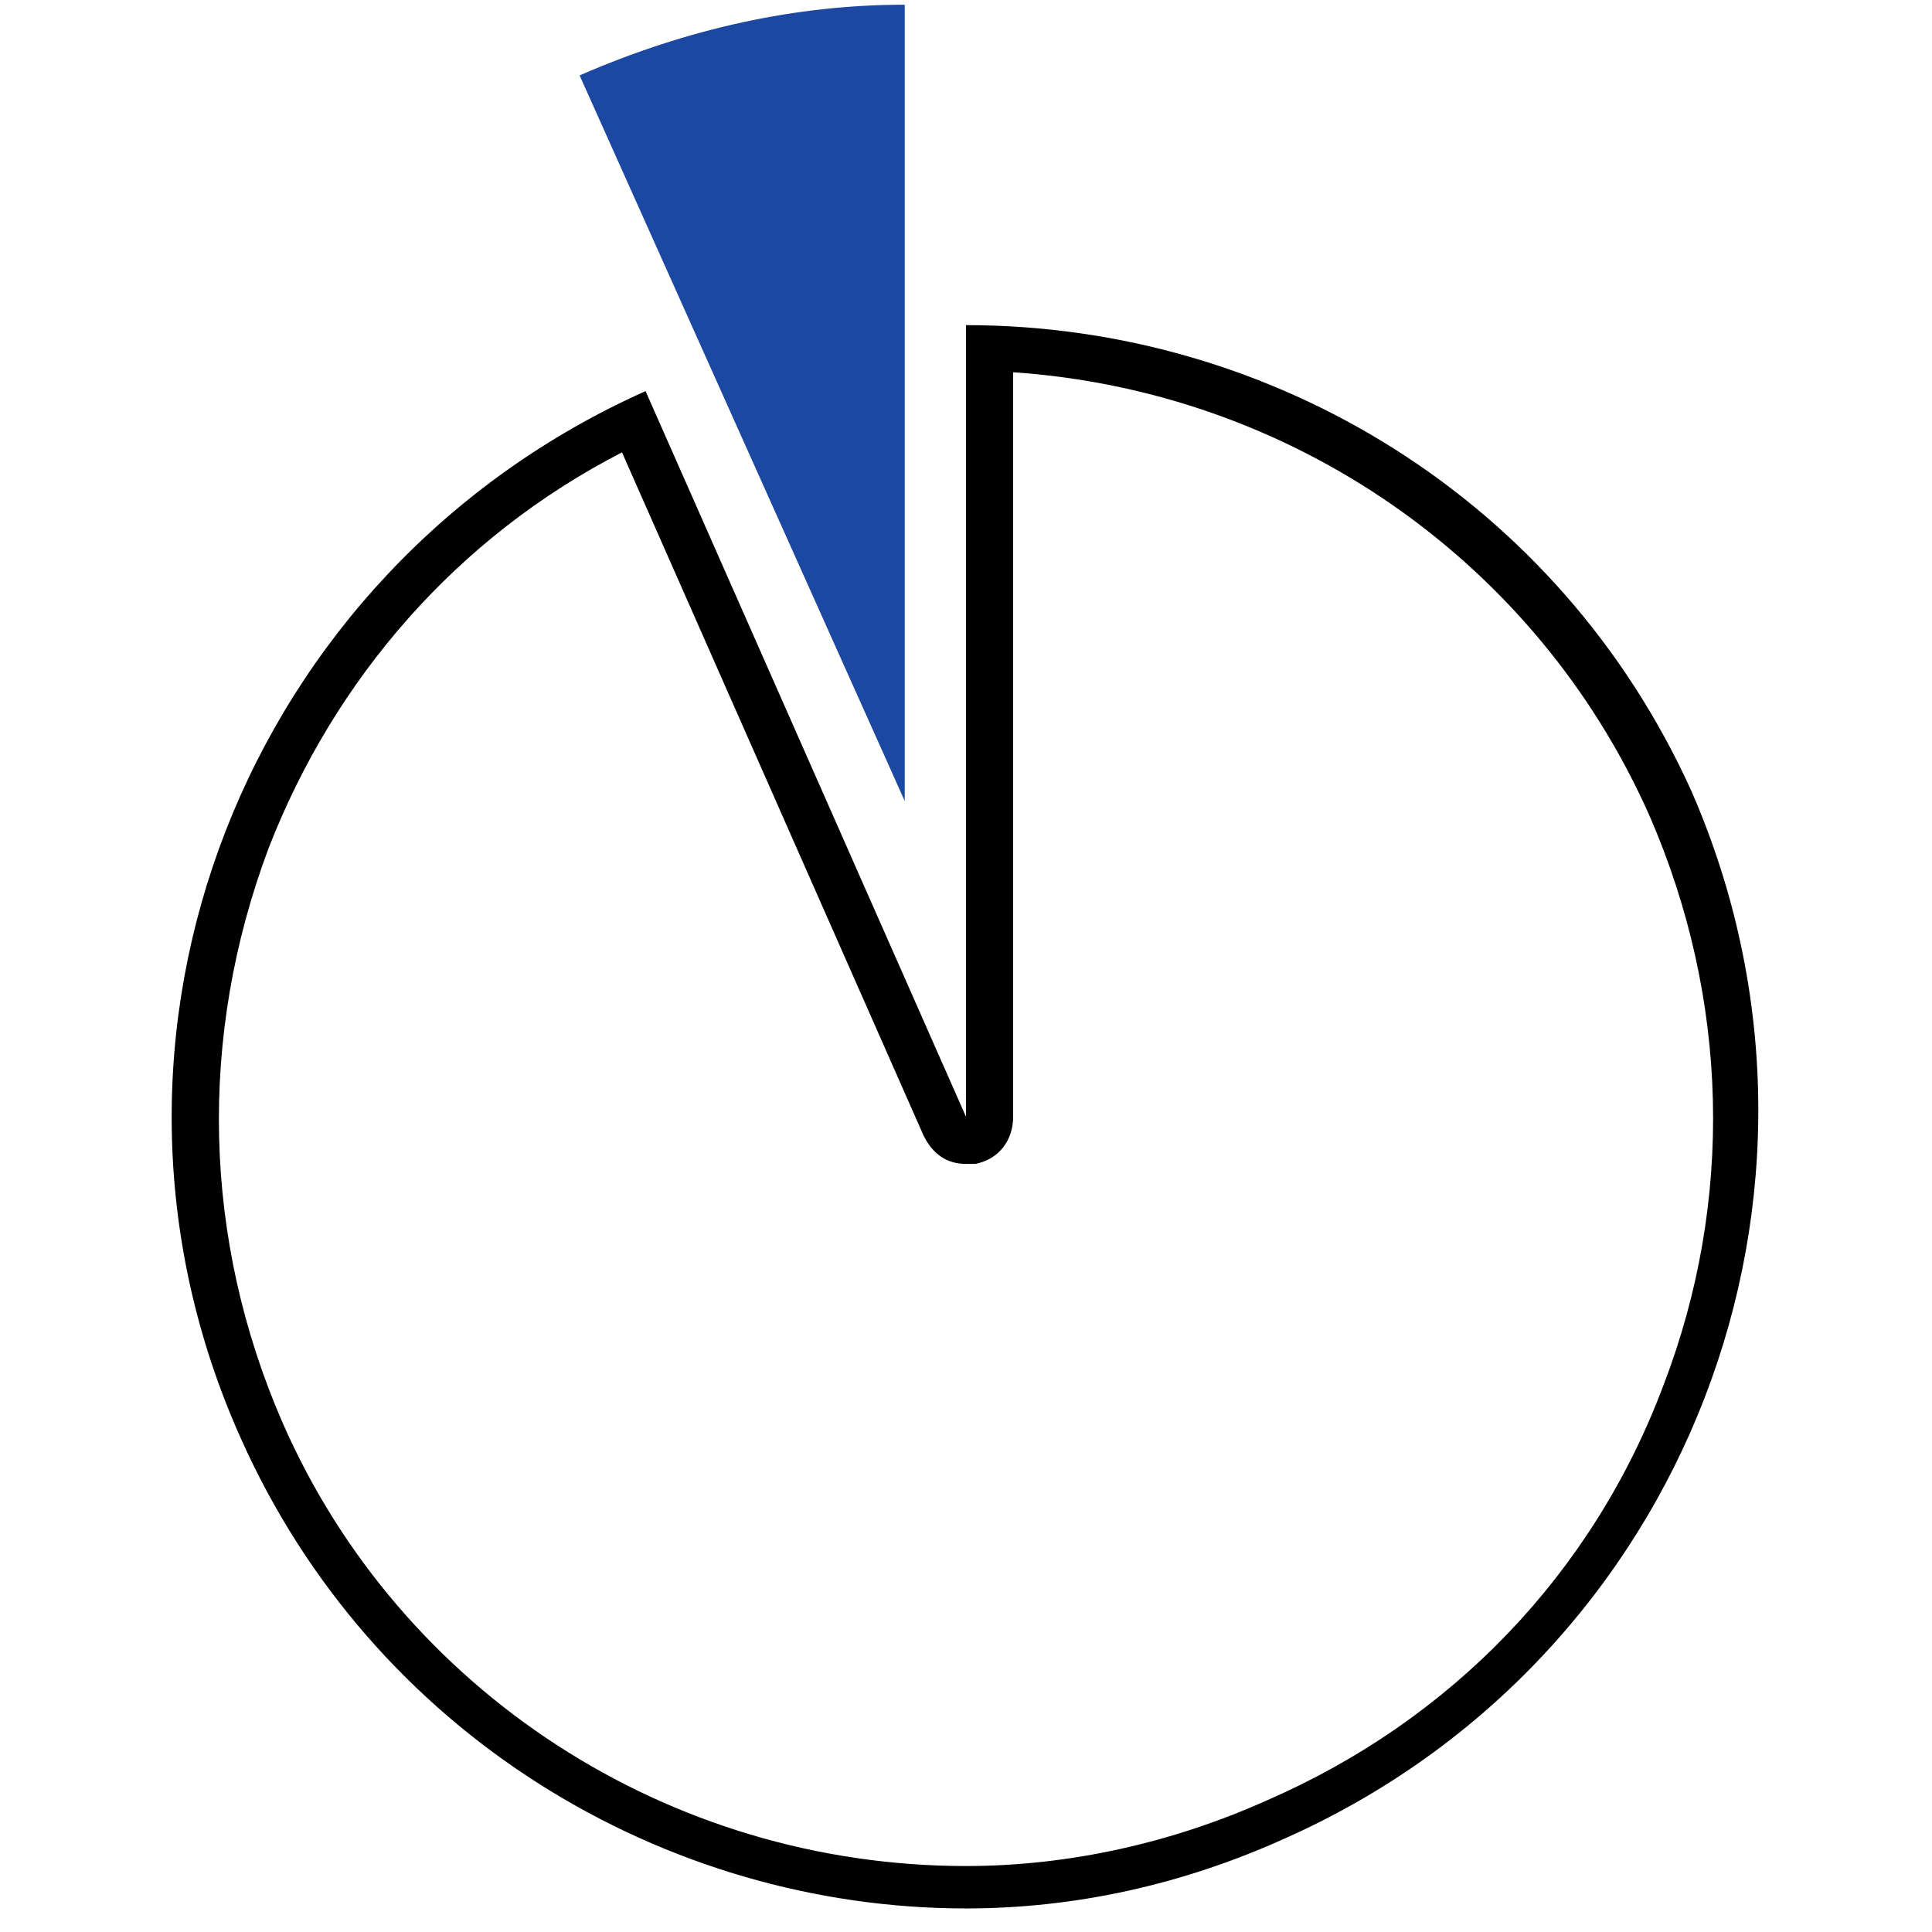<?xml version="1.0" encoding="utf-8"?>
<!-- Generator: Adobe Illustrator 26.0.3, SVG Export Plug-In . SVG Version: 6.00 Build 0)  -->
<svg version="1.1" id="Layer_1" xmlns="http://www.w3.org/2000/svg" xmlns:xlink="http://www.w3.org/1999/xlink" x="0px" y="0px"
	 width="41px" height="41px" viewBox="0 0 41 41" style="enable-background:new 0 0 41 41;" xml:space="preserve">
<style type="text/css">
	.st0{fill:#1C48A2;}
</style>
<g>
	<g>
		<path d="M21.5,7.9c5.9,0.4,11.1,4,13.5,9.4c1.7,3.9,1.8,8.2,0.3,12.1c-1.5,4-4.5,7.1-8.4,8.8c-2,0.9-4.2,1.4-6.4,1.4
			c-6.3,0-12-3.7-14.5-9.4C4.3,26.3,4.2,22,5.7,18c1.4-3.6,4-6.6,7.5-8.4l6.4,14.5c0.2,0.4,0.5,0.6,0.9,0.6c0.1,0,0.1,0,0.2,0
			c0.5-0.1,0.8-0.5,0.8-1V7.9 M20.5,6.9v16.8L13.7,8.3C5.2,12.1,1.3,22,5.1,30.5c2.8,6.3,9,10,15.4,10c2.3,0,4.6-0.5,6.8-1.5
			c8.5-3.8,12.3-13.7,8.6-22.2C33.1,10.6,27,6.9,20.5,6.9L20.5,6.9z"/>
	</g>
	<path class="st0" d="M19.2,0.1c-2.3,0-4.6,0.5-6.9,1.5L19.2,17V0.1z"/>
</g>
</svg>

